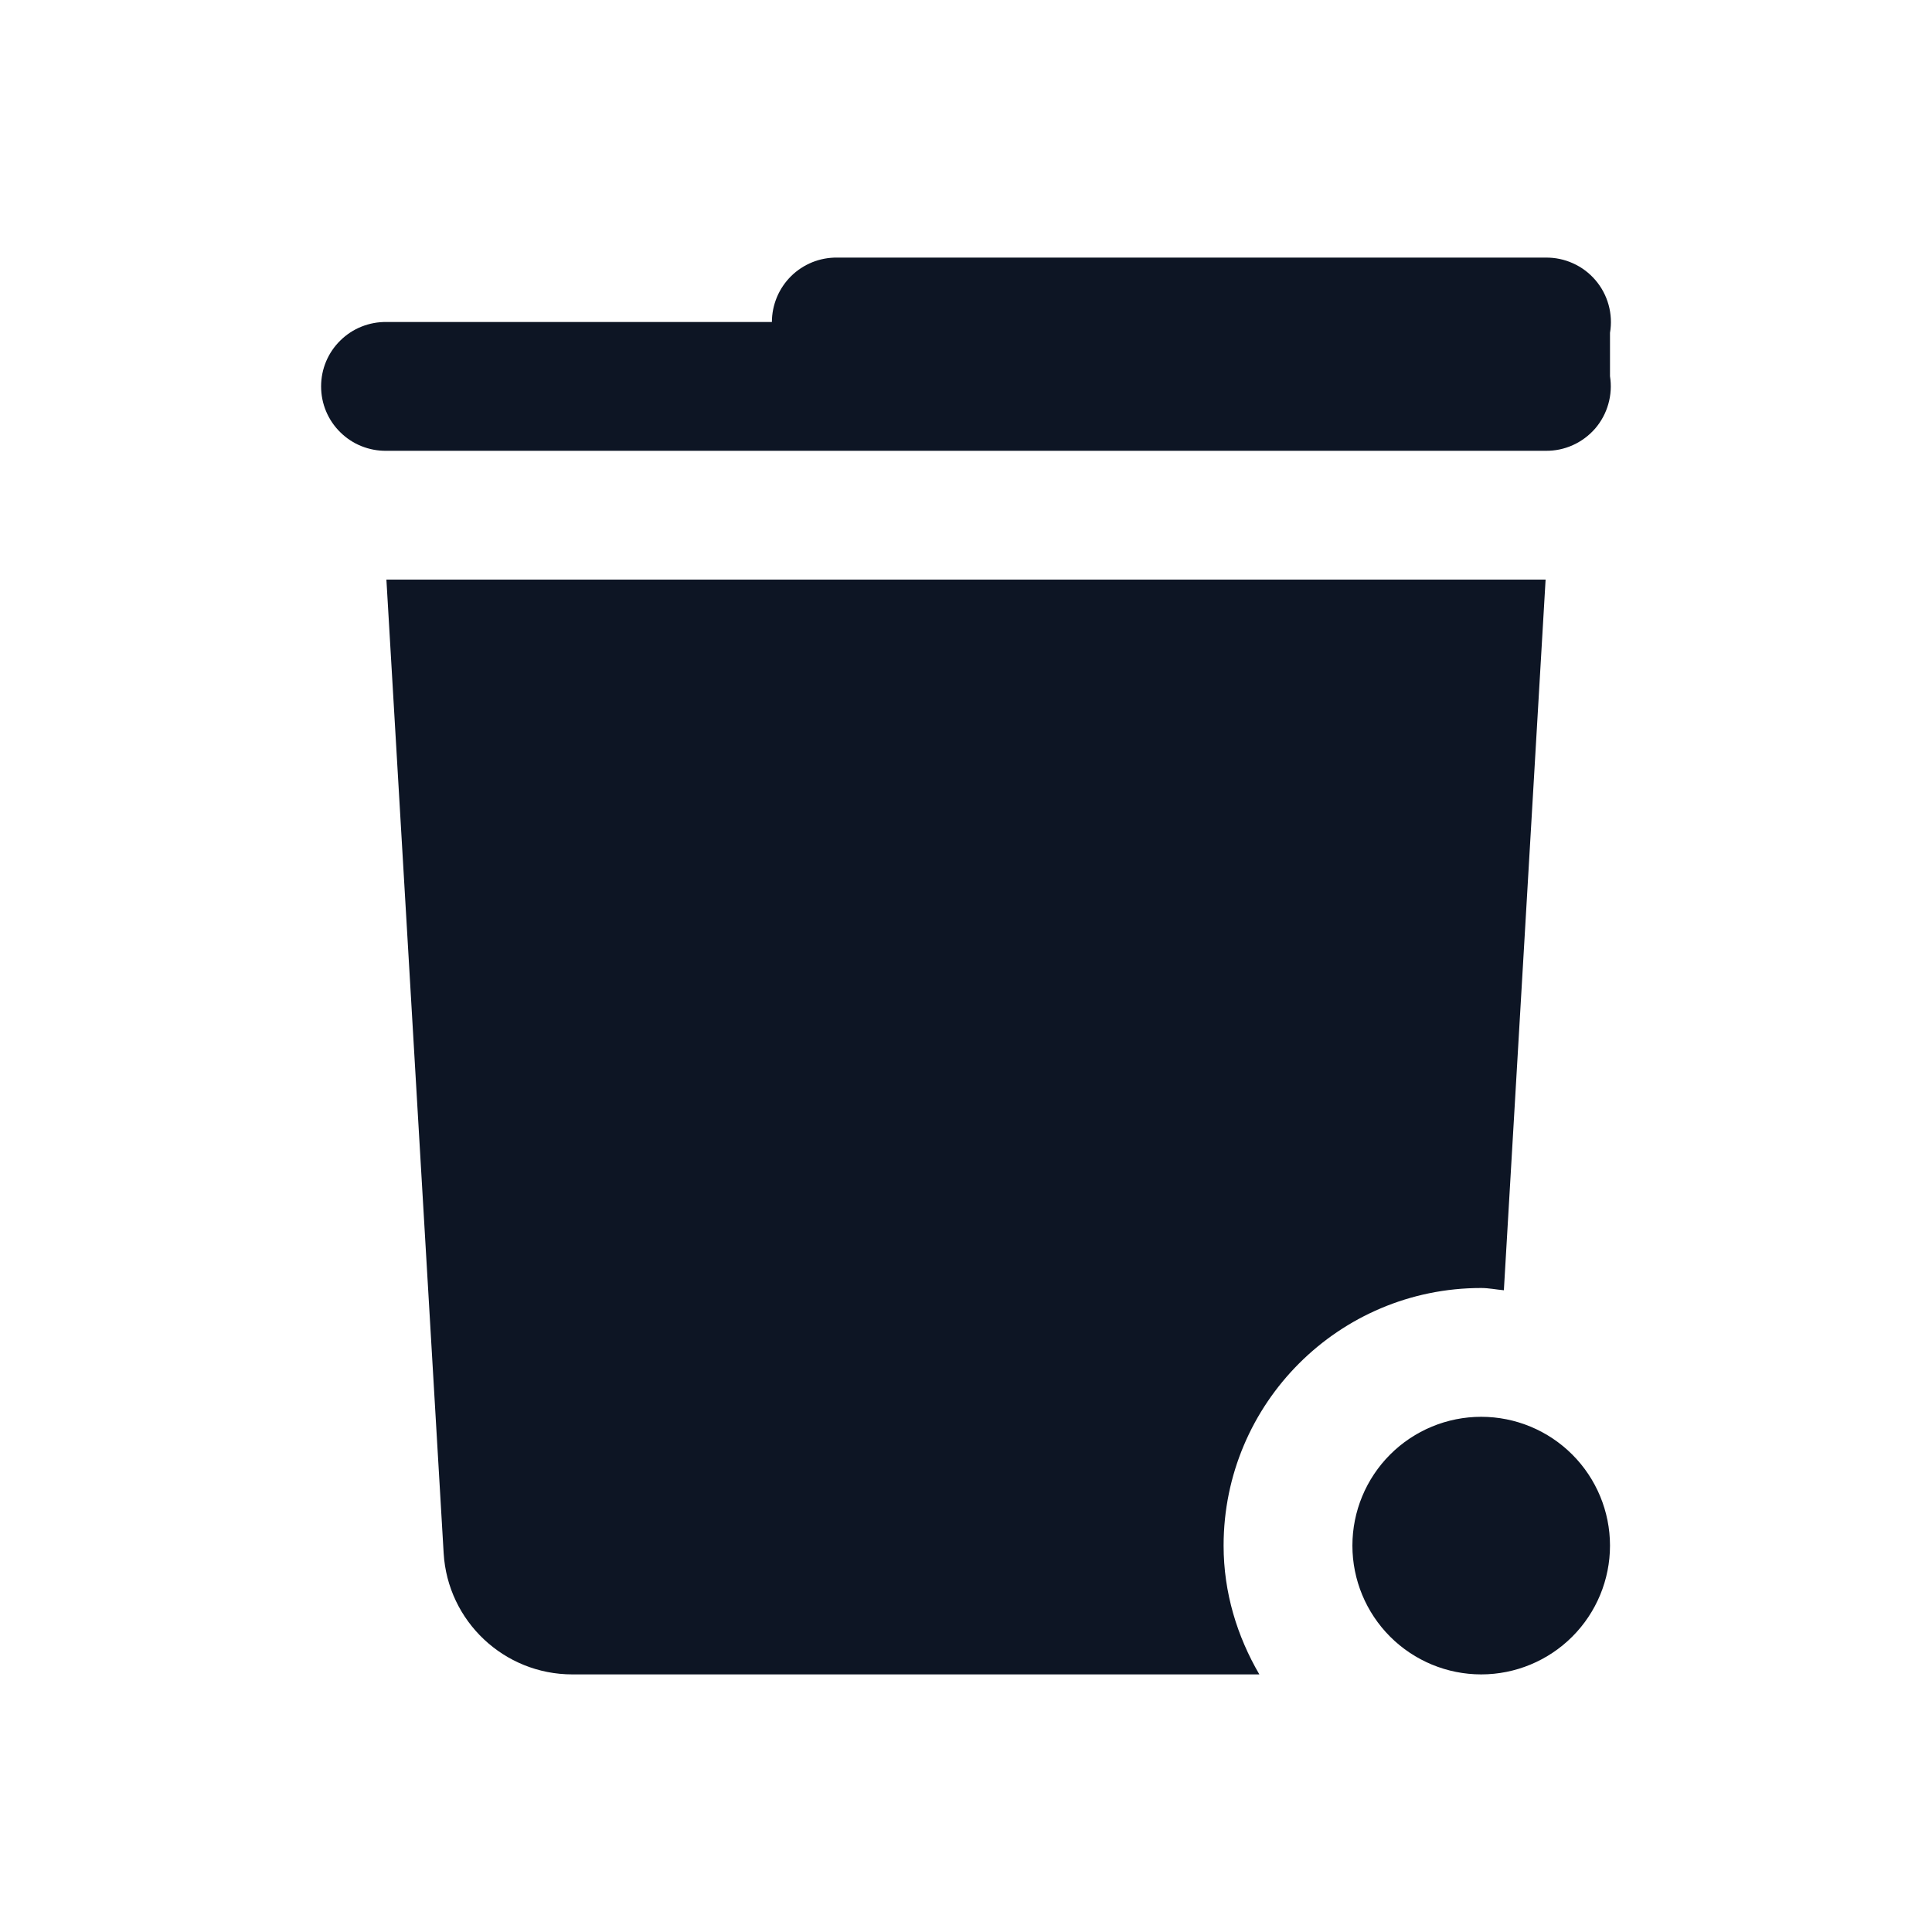 <?xml version="1.0" encoding="UTF-8"?>
<svg xmlns="http://www.w3.org/2000/svg" width="30" height="30" viewBox="0 0 30 30" fill="none">
  <path d="M13 4C12.867 3.998 12.736 4.023 12.613 4.072C12.49 4.122 12.378 4.195 12.284 4.288C12.19 4.381 12.115 4.492 12.064 4.614C12.013 4.736 11.986 4.868 11.986 5H6C5.867 4.998 5.736 5.023 5.613 5.072C5.49 5.121 5.378 5.195 5.284 5.288C5.189 5.381 5.114 5.492 5.063 5.614C5.012 5.736 4.986 5.867 4.986 6C4.986 6.133 5.012 6.264 5.063 6.386C5.114 6.508 5.189 6.619 5.284 6.712C5.378 6.805 5.49 6.879 5.613 6.928C5.736 6.977 5.867 7.002 6 7H24C24.146 7.002 24.29 6.972 24.423 6.912C24.556 6.852 24.674 6.764 24.77 6.654C24.865 6.543 24.935 6.413 24.974 6.273C25.014 6.133 25.023 5.986 25 5.842V5.168C25.025 5.023 25.017 4.875 24.978 4.734C24.939 4.592 24.869 4.461 24.774 4.35C24.678 4.238 24.56 4.149 24.426 4.089C24.292 4.028 24.147 3.998 24 4H13ZM6 9L6.889 24.117C6.951 25.175 7.828 26 8.887 26H19.555C19.211 25.41 19 24.732 19 24C19 21.791 20.791 20 23 20C23.12 20 23.234 20.025 23.352 20.035L24 9H6ZM23 22C22.47 22 21.961 22.211 21.586 22.586C21.211 22.961 21 23.47 21 24C21 24.53 21.211 25.039 21.586 25.414C21.961 25.789 22.47 26 23 26C23.53 26 24.039 25.789 24.414 25.414C24.789 25.039 25 24.53 25 24C25 23.47 24.789 22.961 24.414 22.586C24.039 22.211 23.53 22 23 22Z" fill="#0D1524"></path>
</svg>
